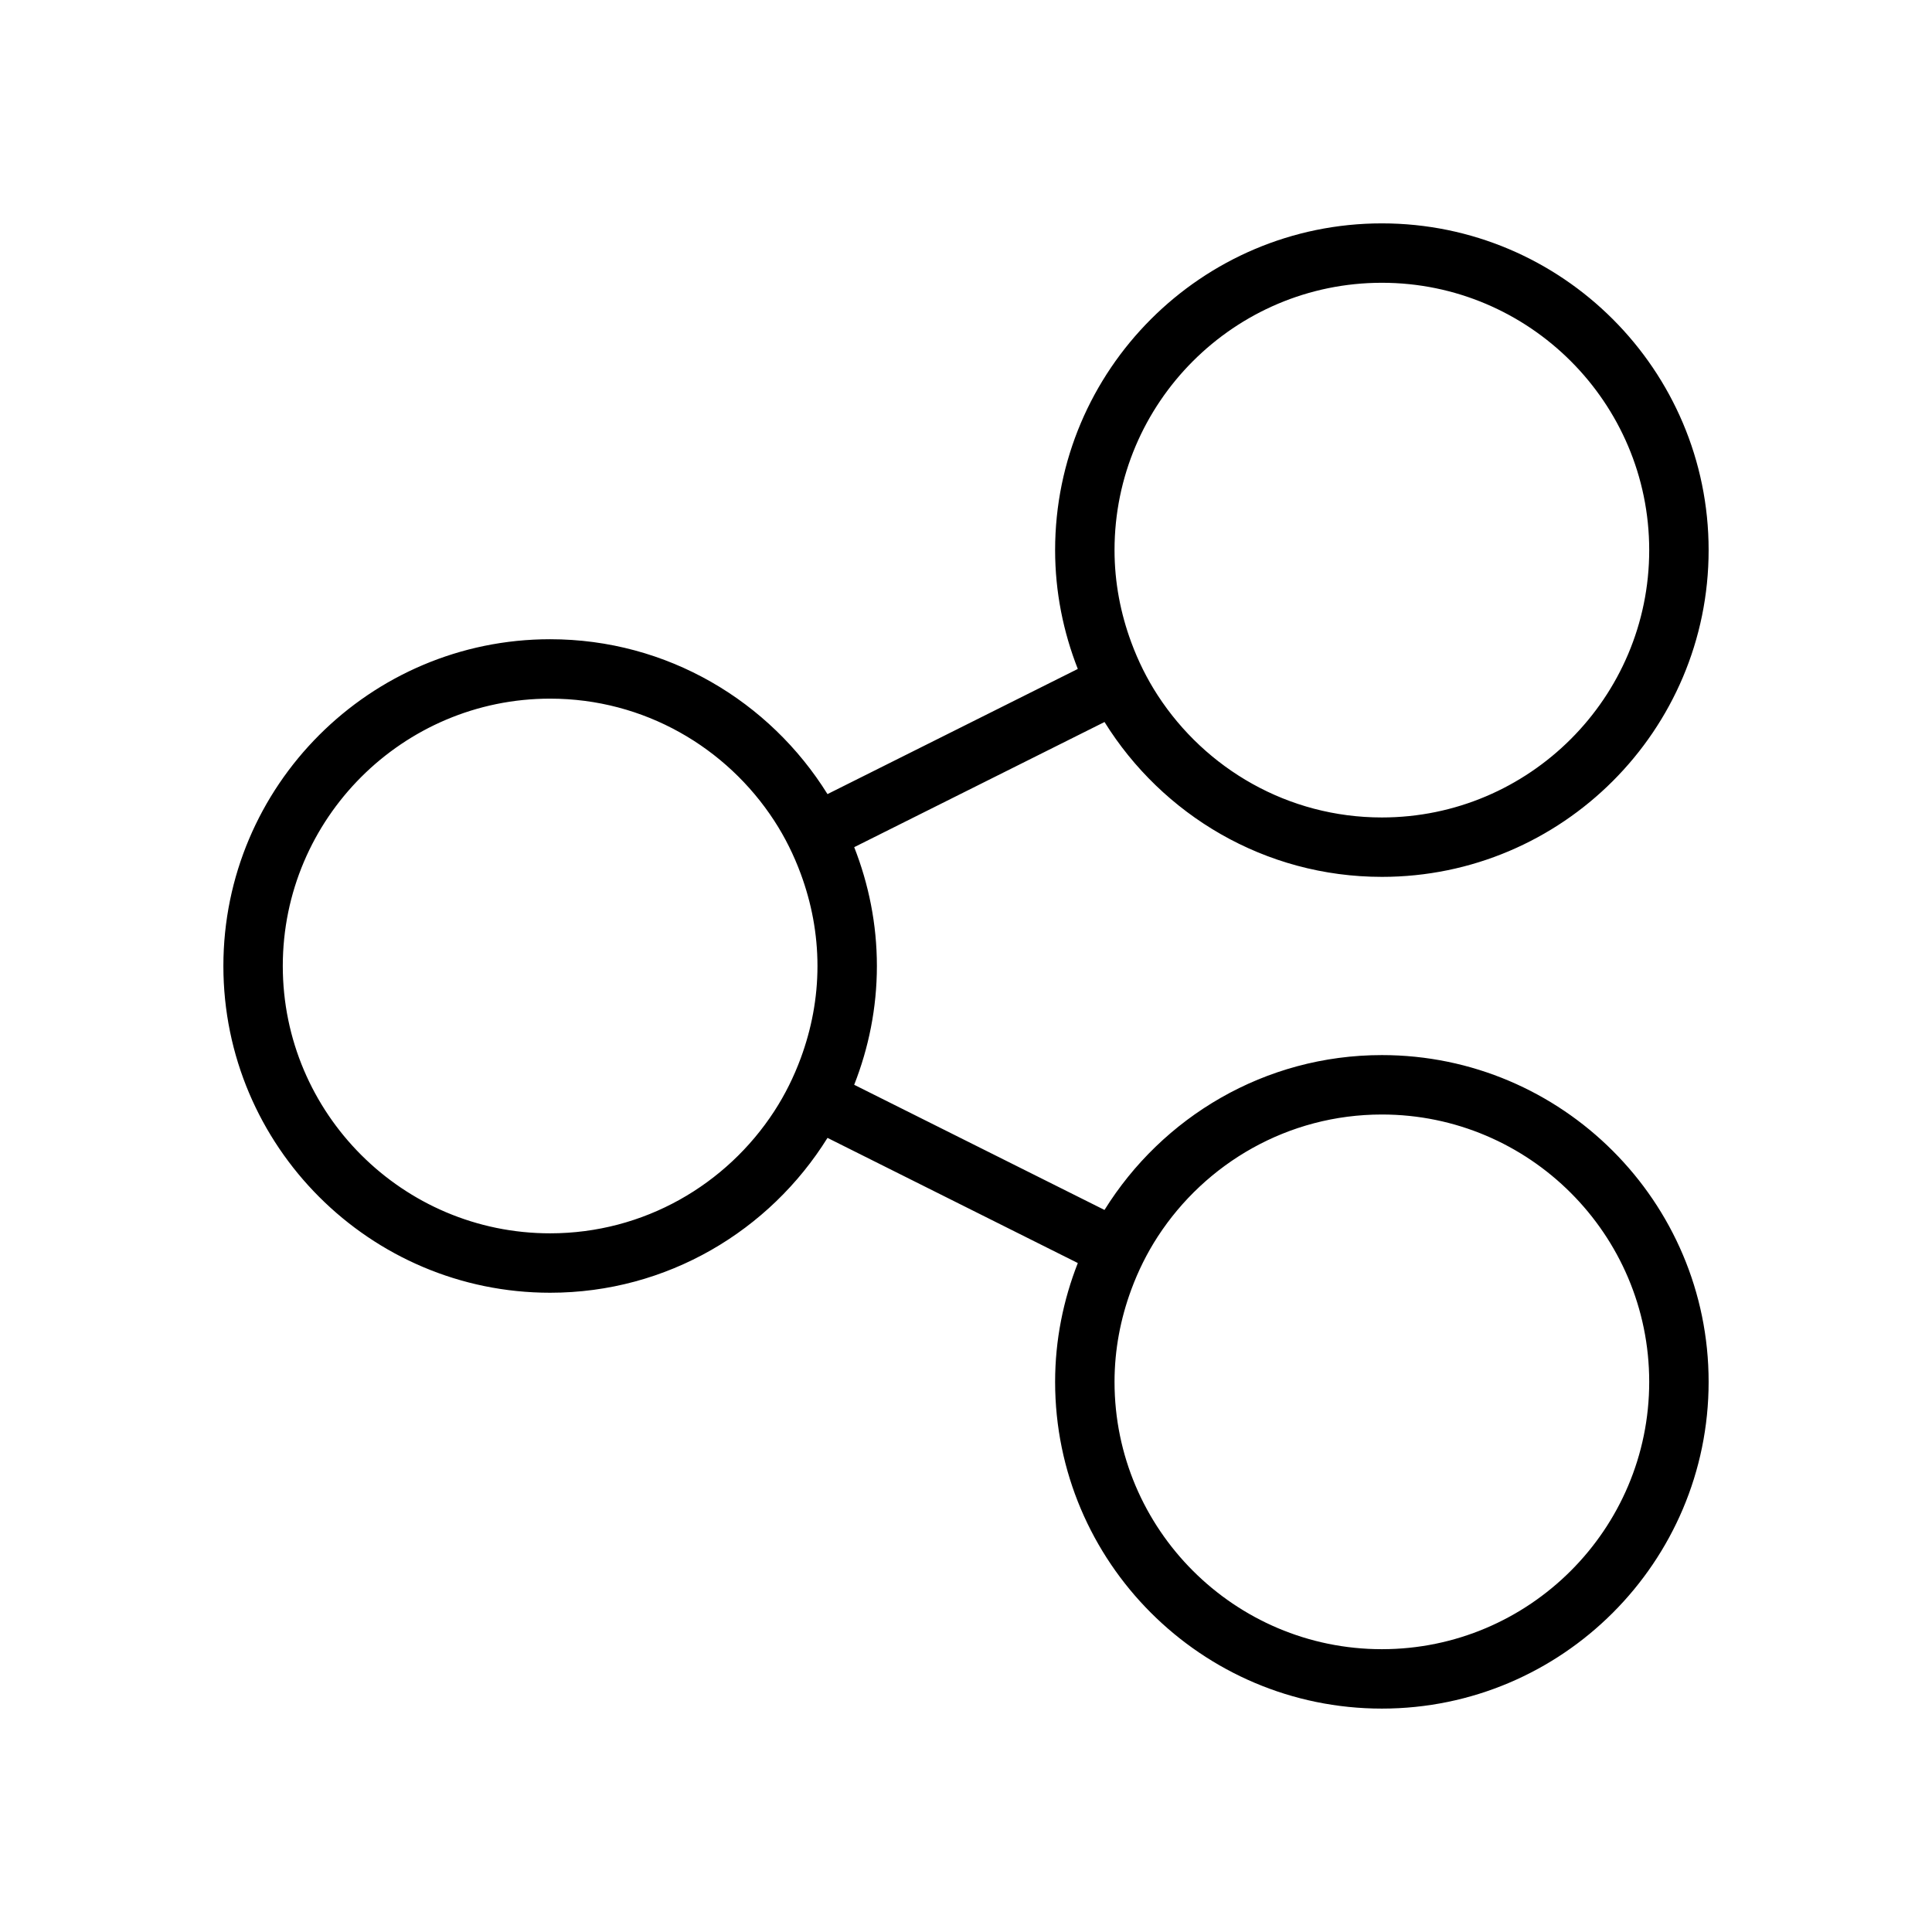 <?xml version="1.0" encoding="UTF-8"?>
<!-- Uploaded to: ICON Repo, www.svgrepo.com, Generator: ICON Repo Mixer Tools -->
<svg fill="#000000" width="800px" height="800px" version="1.1" viewBox="144 144 512 512" xmlns="http://www.w3.org/2000/svg">
 <path d="m510.21 376.38c47.746 0 86.594-38.844 86.594-86.594 0-47.746-38.848-86.59-86.594-86.59-47.746 0-86.594 38.844-86.594 86.594 0 11.117 2.18 21.715 6.012 31.488l-66.336 33.168c-15.289-24.59-42.477-41.043-73.5-41.043-47.746 0-86.594 38.844-86.594 86.594 0 47.746 38.844 86.594 86.594 86.594 31.023 0 58.207-16.453 73.504-41.039l66.336 33.168c-3.832 9.77-6.016 20.367-6.016 31.484 0 47.746 38.844 86.594 86.594 86.594 47.746 0 86.594-38.844 86.594-86.594 0-47.746-38.844-86.594-86.594-86.594-31.023 0-58.207 16.453-73.504 41.039l-66.336-33.168c3.836-9.773 6.016-20.371 6.016-31.484 0-11.117-2.18-21.715-6.012-31.488l66.336-33.168c15.289 24.586 42.477 41.039 73.5 41.039zm-59.391 95.324c12.645-19.438 34.52-32.348 59.391-32.348 39.066 0 70.848 31.785 70.848 70.848s-31.781 70.848-70.848 70.848c-39.066 0-70.848-31.785-70.848-70.848 0-8.586 1.613-16.785 4.426-24.41 1.836-4.977 4.18-9.703 7.031-14.09zm-90.18-71.707c0 8.586-1.613 16.785-4.426 24.41-1.836 4.977-4.18 9.703-7.031 14.09-12.641 19.438-34.52 32.348-59.391 32.348-39.066 0-70.848-31.785-70.848-70.848s31.781-70.848 70.848-70.848c24.871 0 46.746 12.91 59.391 32.348 2.852 4.383 5.195 9.109 7.031 14.09 2.816 7.621 4.426 15.82 4.426 24.41zm78.723-110.21c0-39.062 31.781-70.848 70.848-70.848 39.066 0 70.848 31.785 70.848 70.848s-31.781 70.848-70.848 70.848c-24.871 0-46.746-12.91-59.391-32.348-2.852-4.383-5.195-9.109-7.031-14.09-2.812-7.621-4.426-15.82-4.426-24.41z"/>
</svg>
